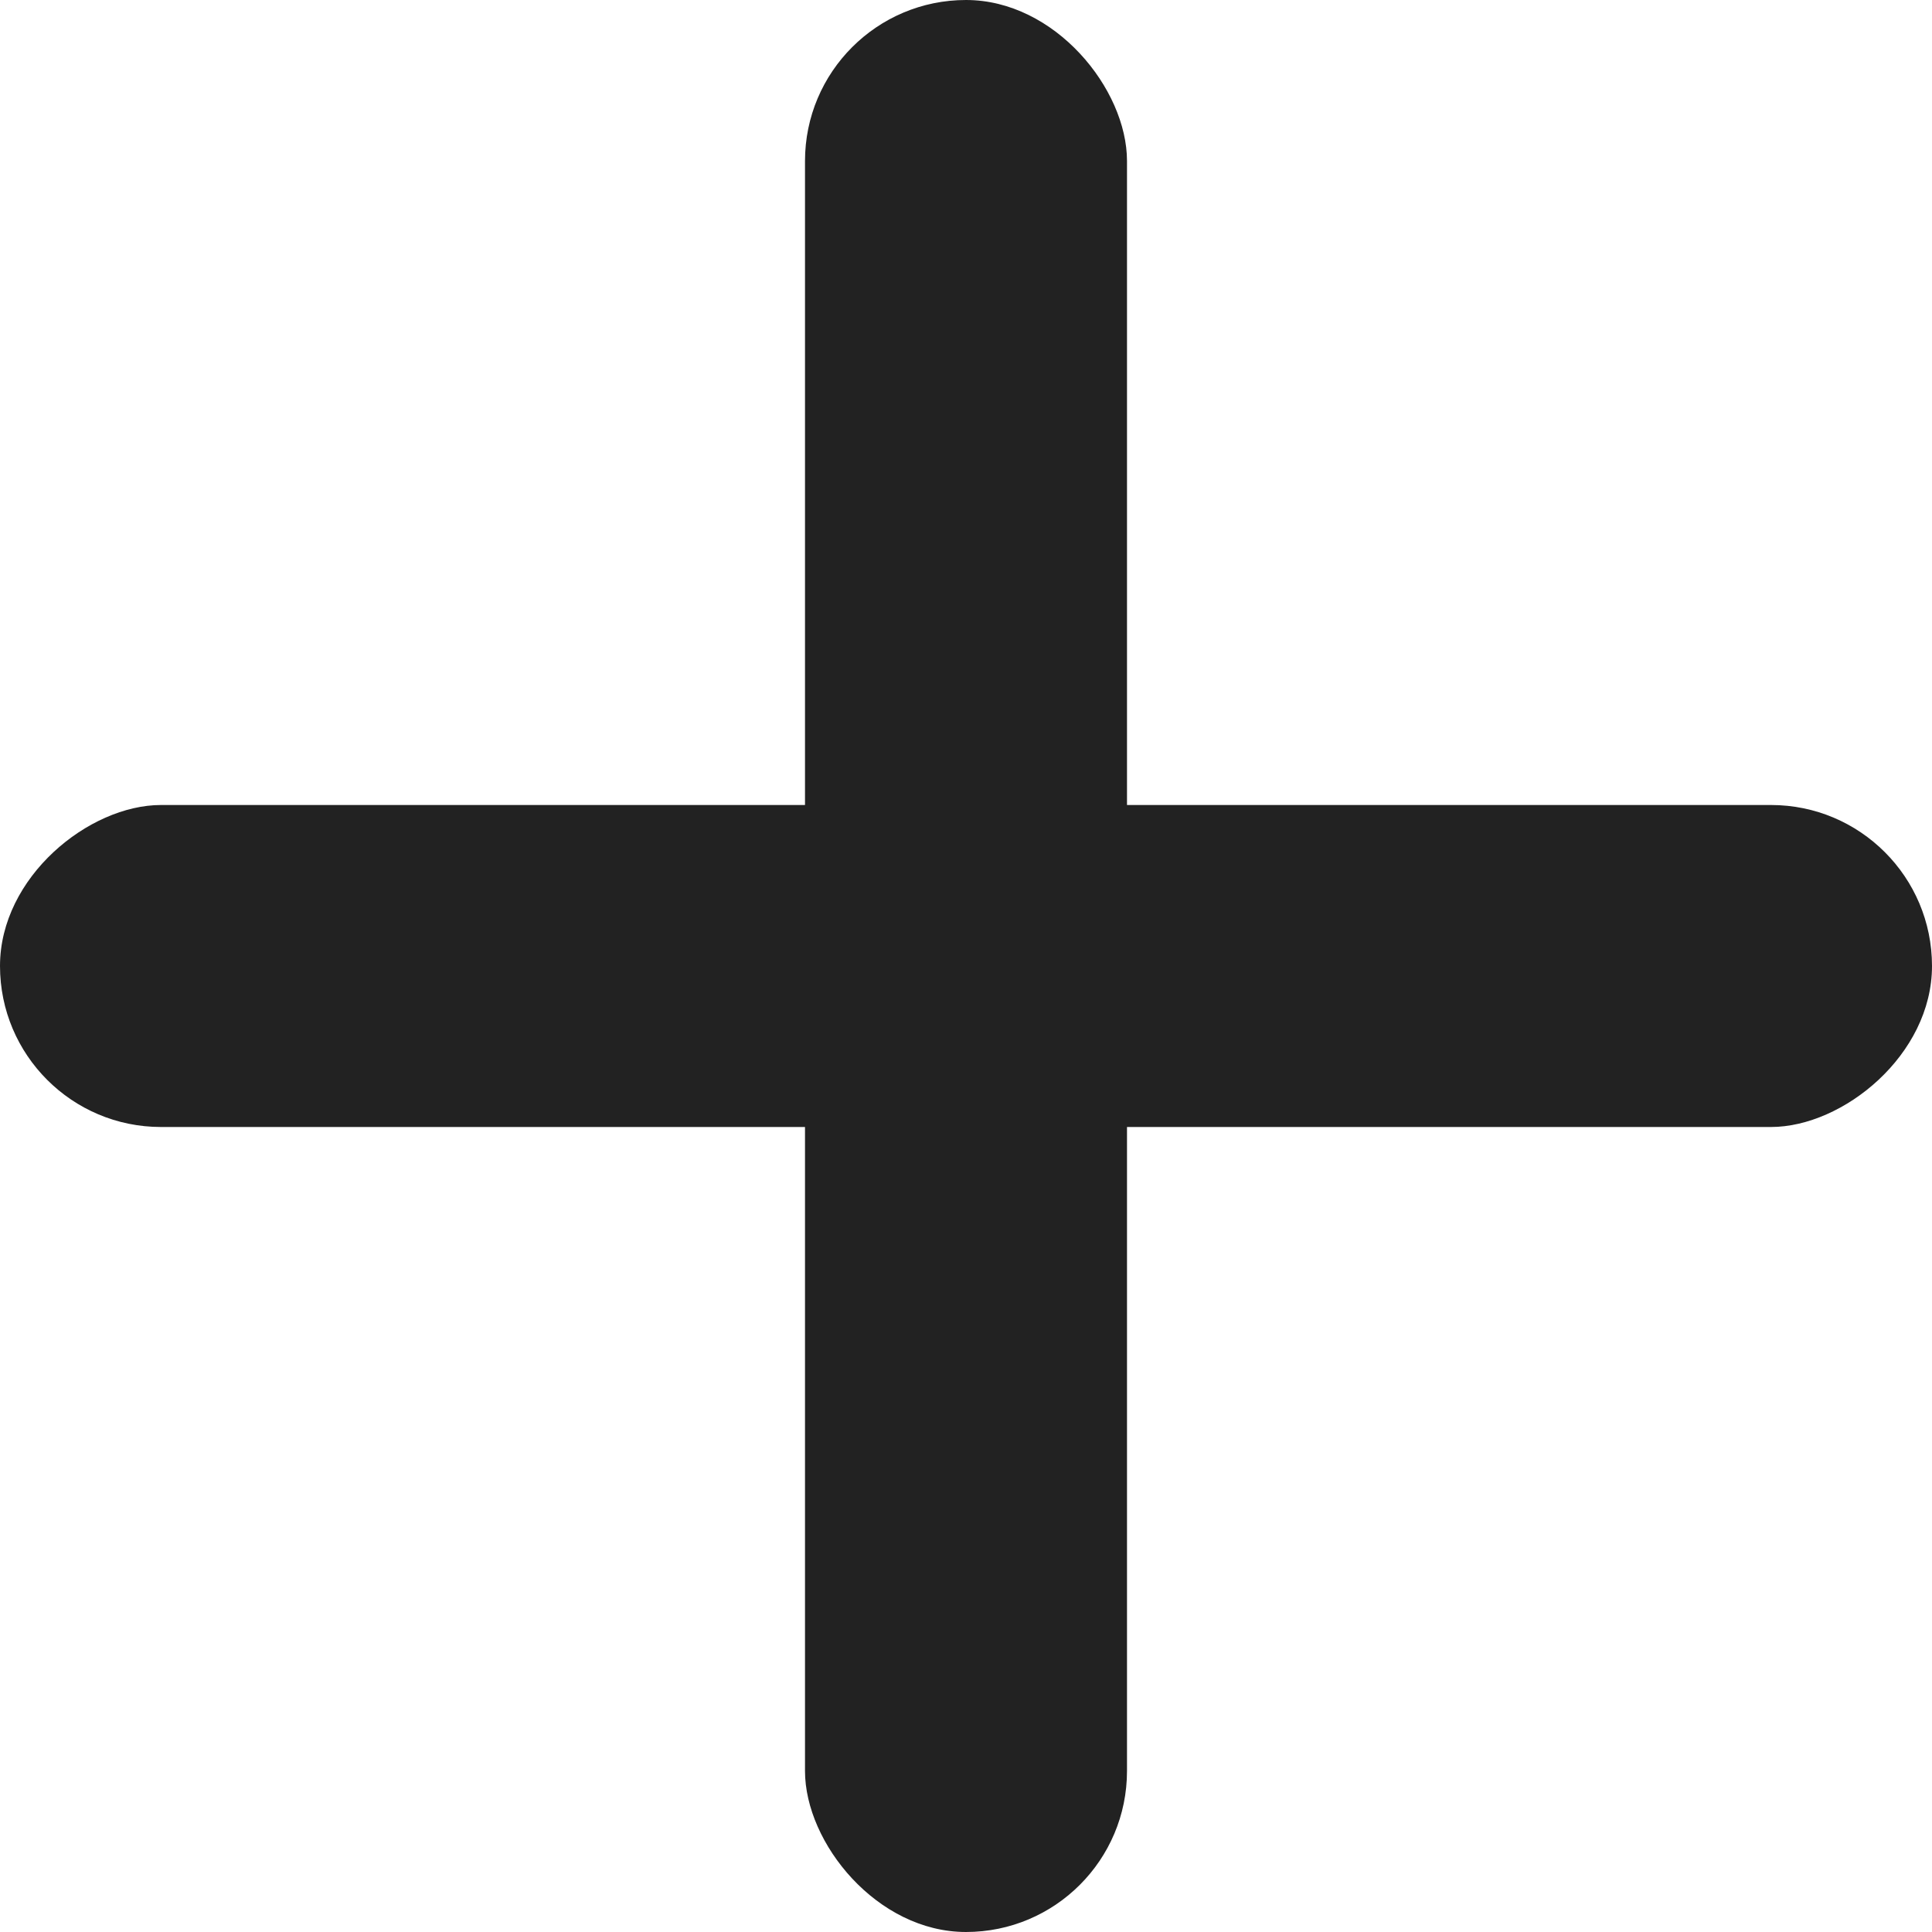 <svg width="12" height="12" viewBox="0 0 12 12" fill="none" xmlns="http://www.w3.org/2000/svg">
<rect x="5" width="2" height="12" rx="1" fill="#222222"/>
<rect x="12" y="5" width="2" height="12" rx="1" transform="rotate(90 12 5)" fill="#222222"/>
</svg>
